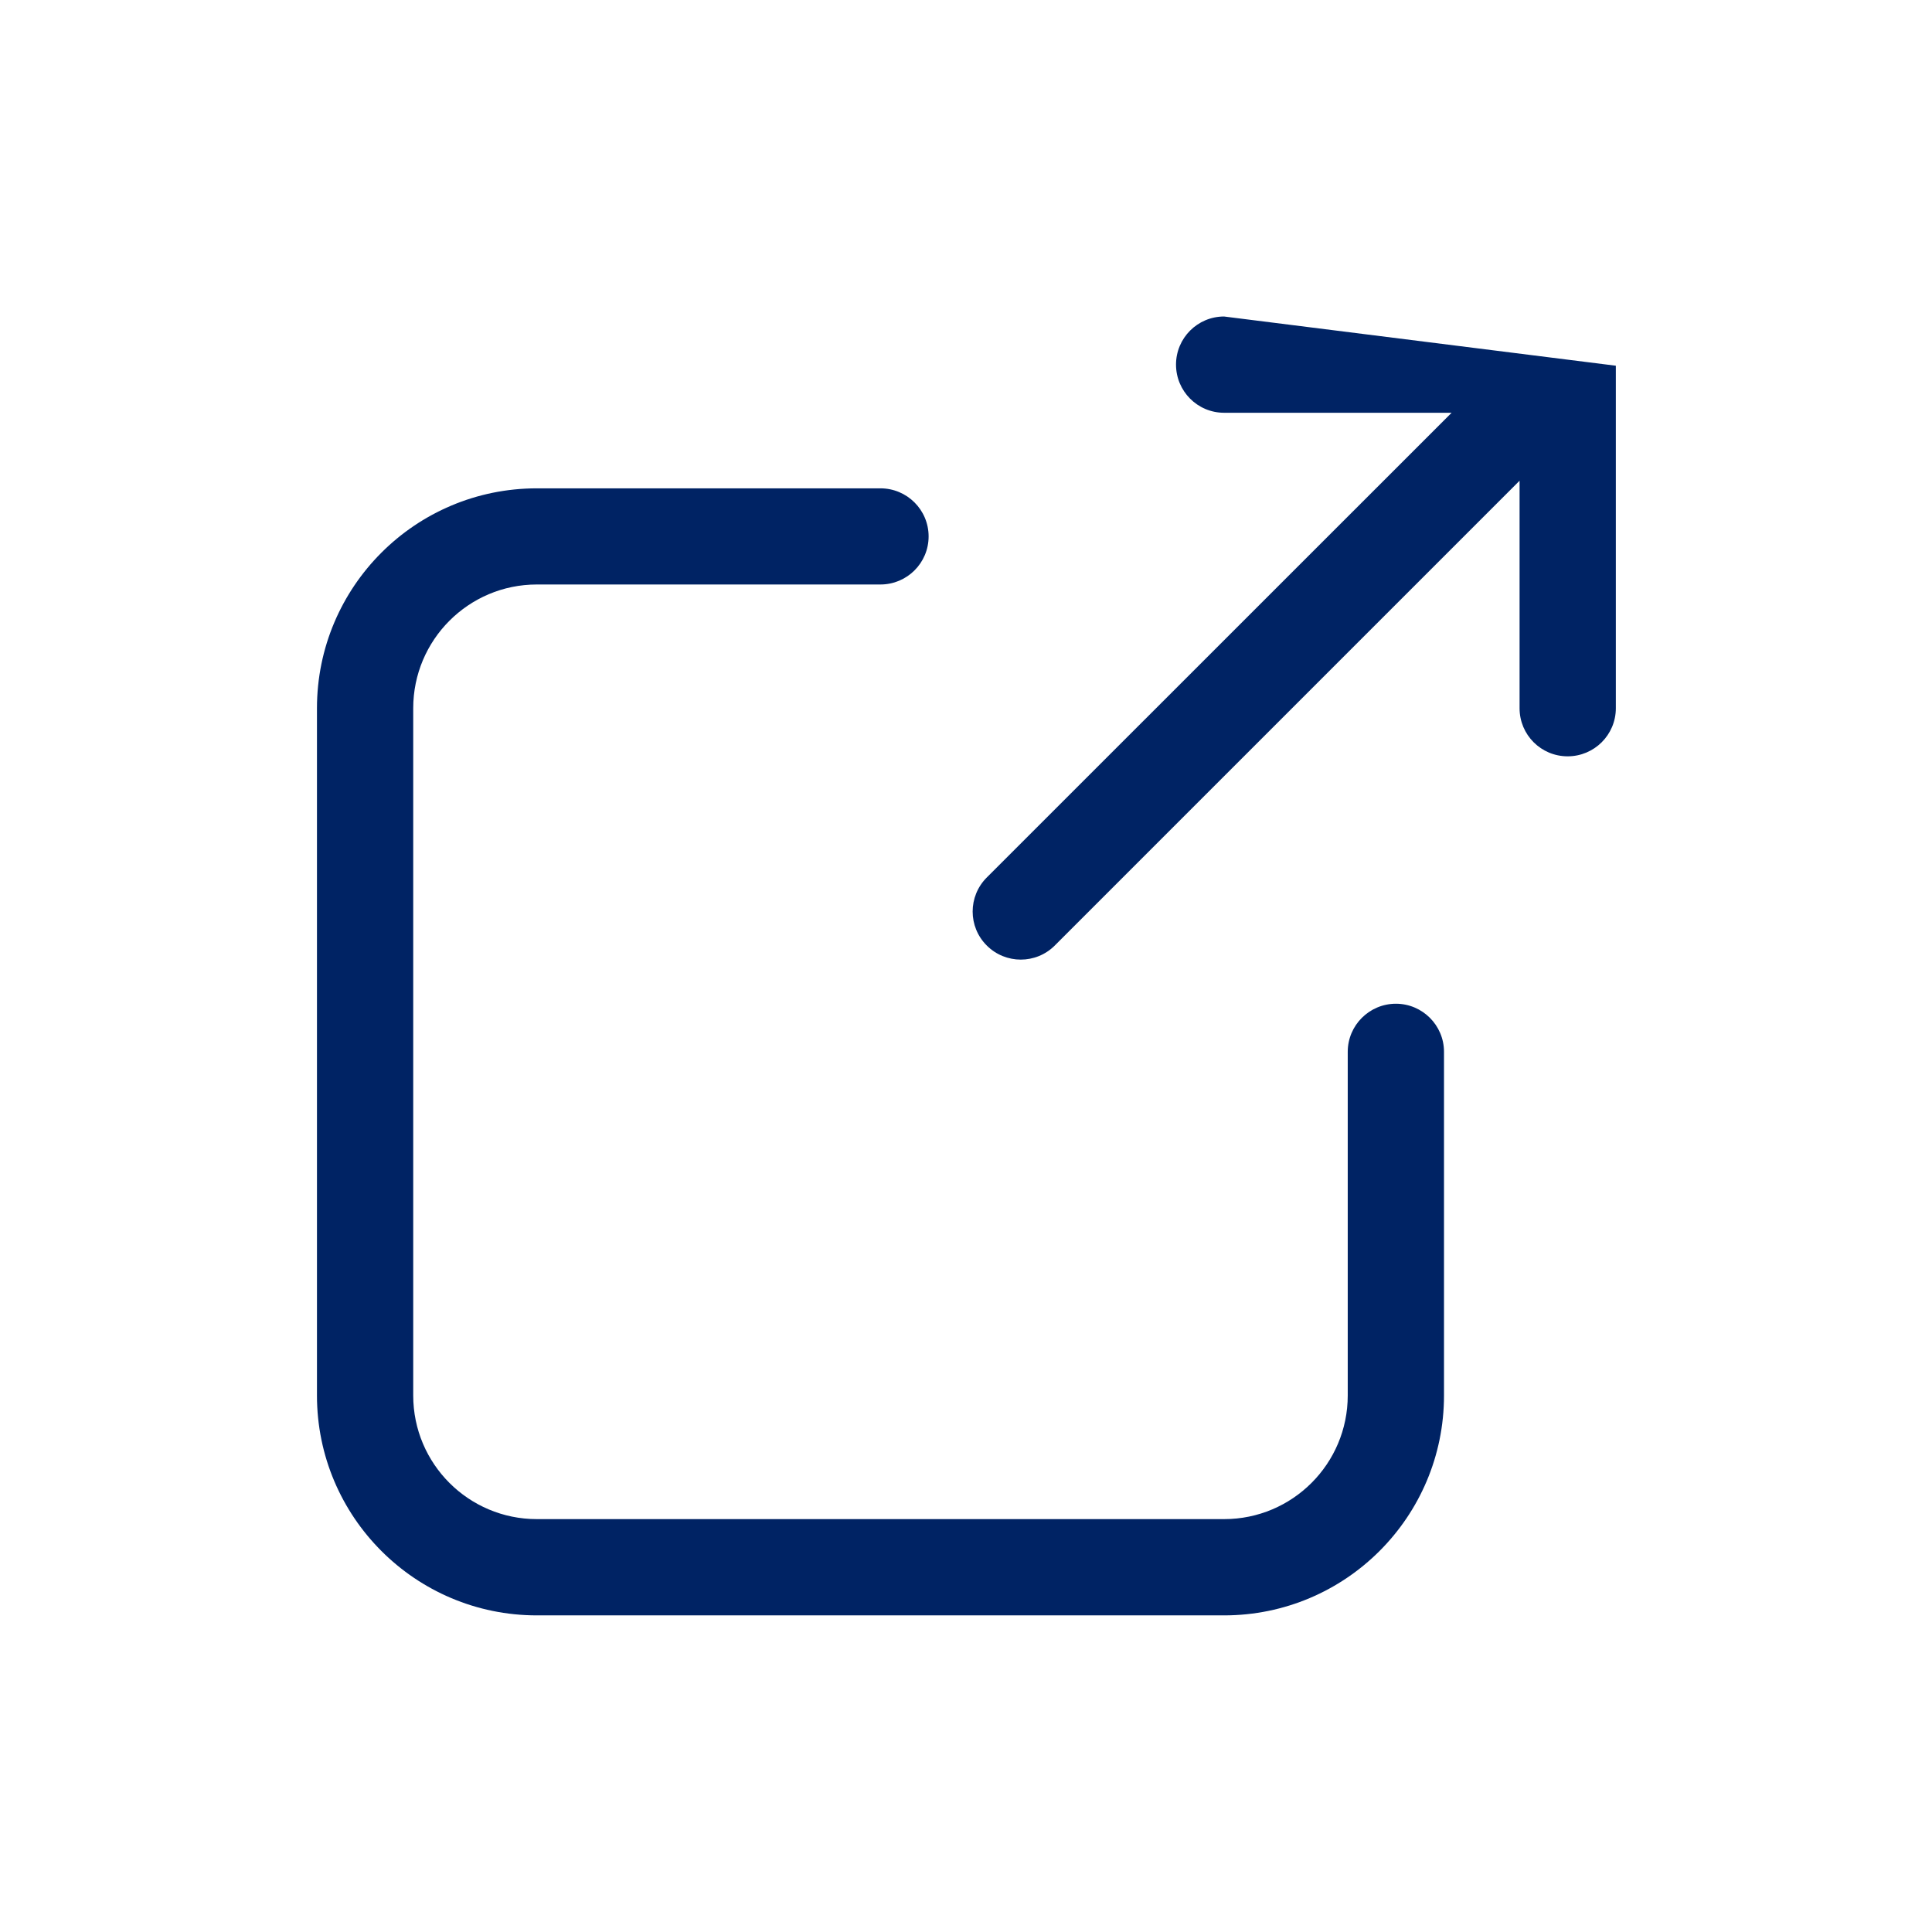   <svg
            width="17"
            height="17"
            viewBox="0 0 17 17"
            fill="none"
            xmlns="http://www.w3.org/2000/svg"
          >
            <path
              fill-rule="evenodd"
              clip-rule="evenodd"
              d="M10.348 3.208C10.348 2.975 10.537 2.785 10.771 2.785L14.218 3.218V6.232C14.218 6.466 14.028 6.655 13.794 6.655C13.56 6.655 13.371 6.466 13.371 6.232V4.23L9.281 8.32C9.116 8.485 8.848 8.485 8.683 8.32C8.517 8.155 8.517 7.887 8.683 7.721L12.773 3.632H10.771C10.537 3.632 10.348 3.442 10.348 3.208ZM3.636 6.232C3.636 5.631 4.123 5.143 4.724 5.143H7.747C7.981 5.143 8.171 4.954 8.171 4.72C8.171 4.486 7.981 4.297 7.747 4.297H4.724C3.655 4.297 2.789 5.163 2.789 6.232V12.279C2.789 13.347 3.655 14.214 4.724 14.214H10.771C11.84 14.214 12.706 13.347 12.706 12.279V9.255C12.706 9.022 12.516 8.832 12.283 8.832C12.049 8.832 11.859 9.022 11.859 9.255V12.279C11.859 12.88 11.372 13.367 10.771 13.367H4.724C4.123 13.367 3.636 12.88 3.636 12.279V6.232Z"
              fill="#002364"
            />
          </svg>